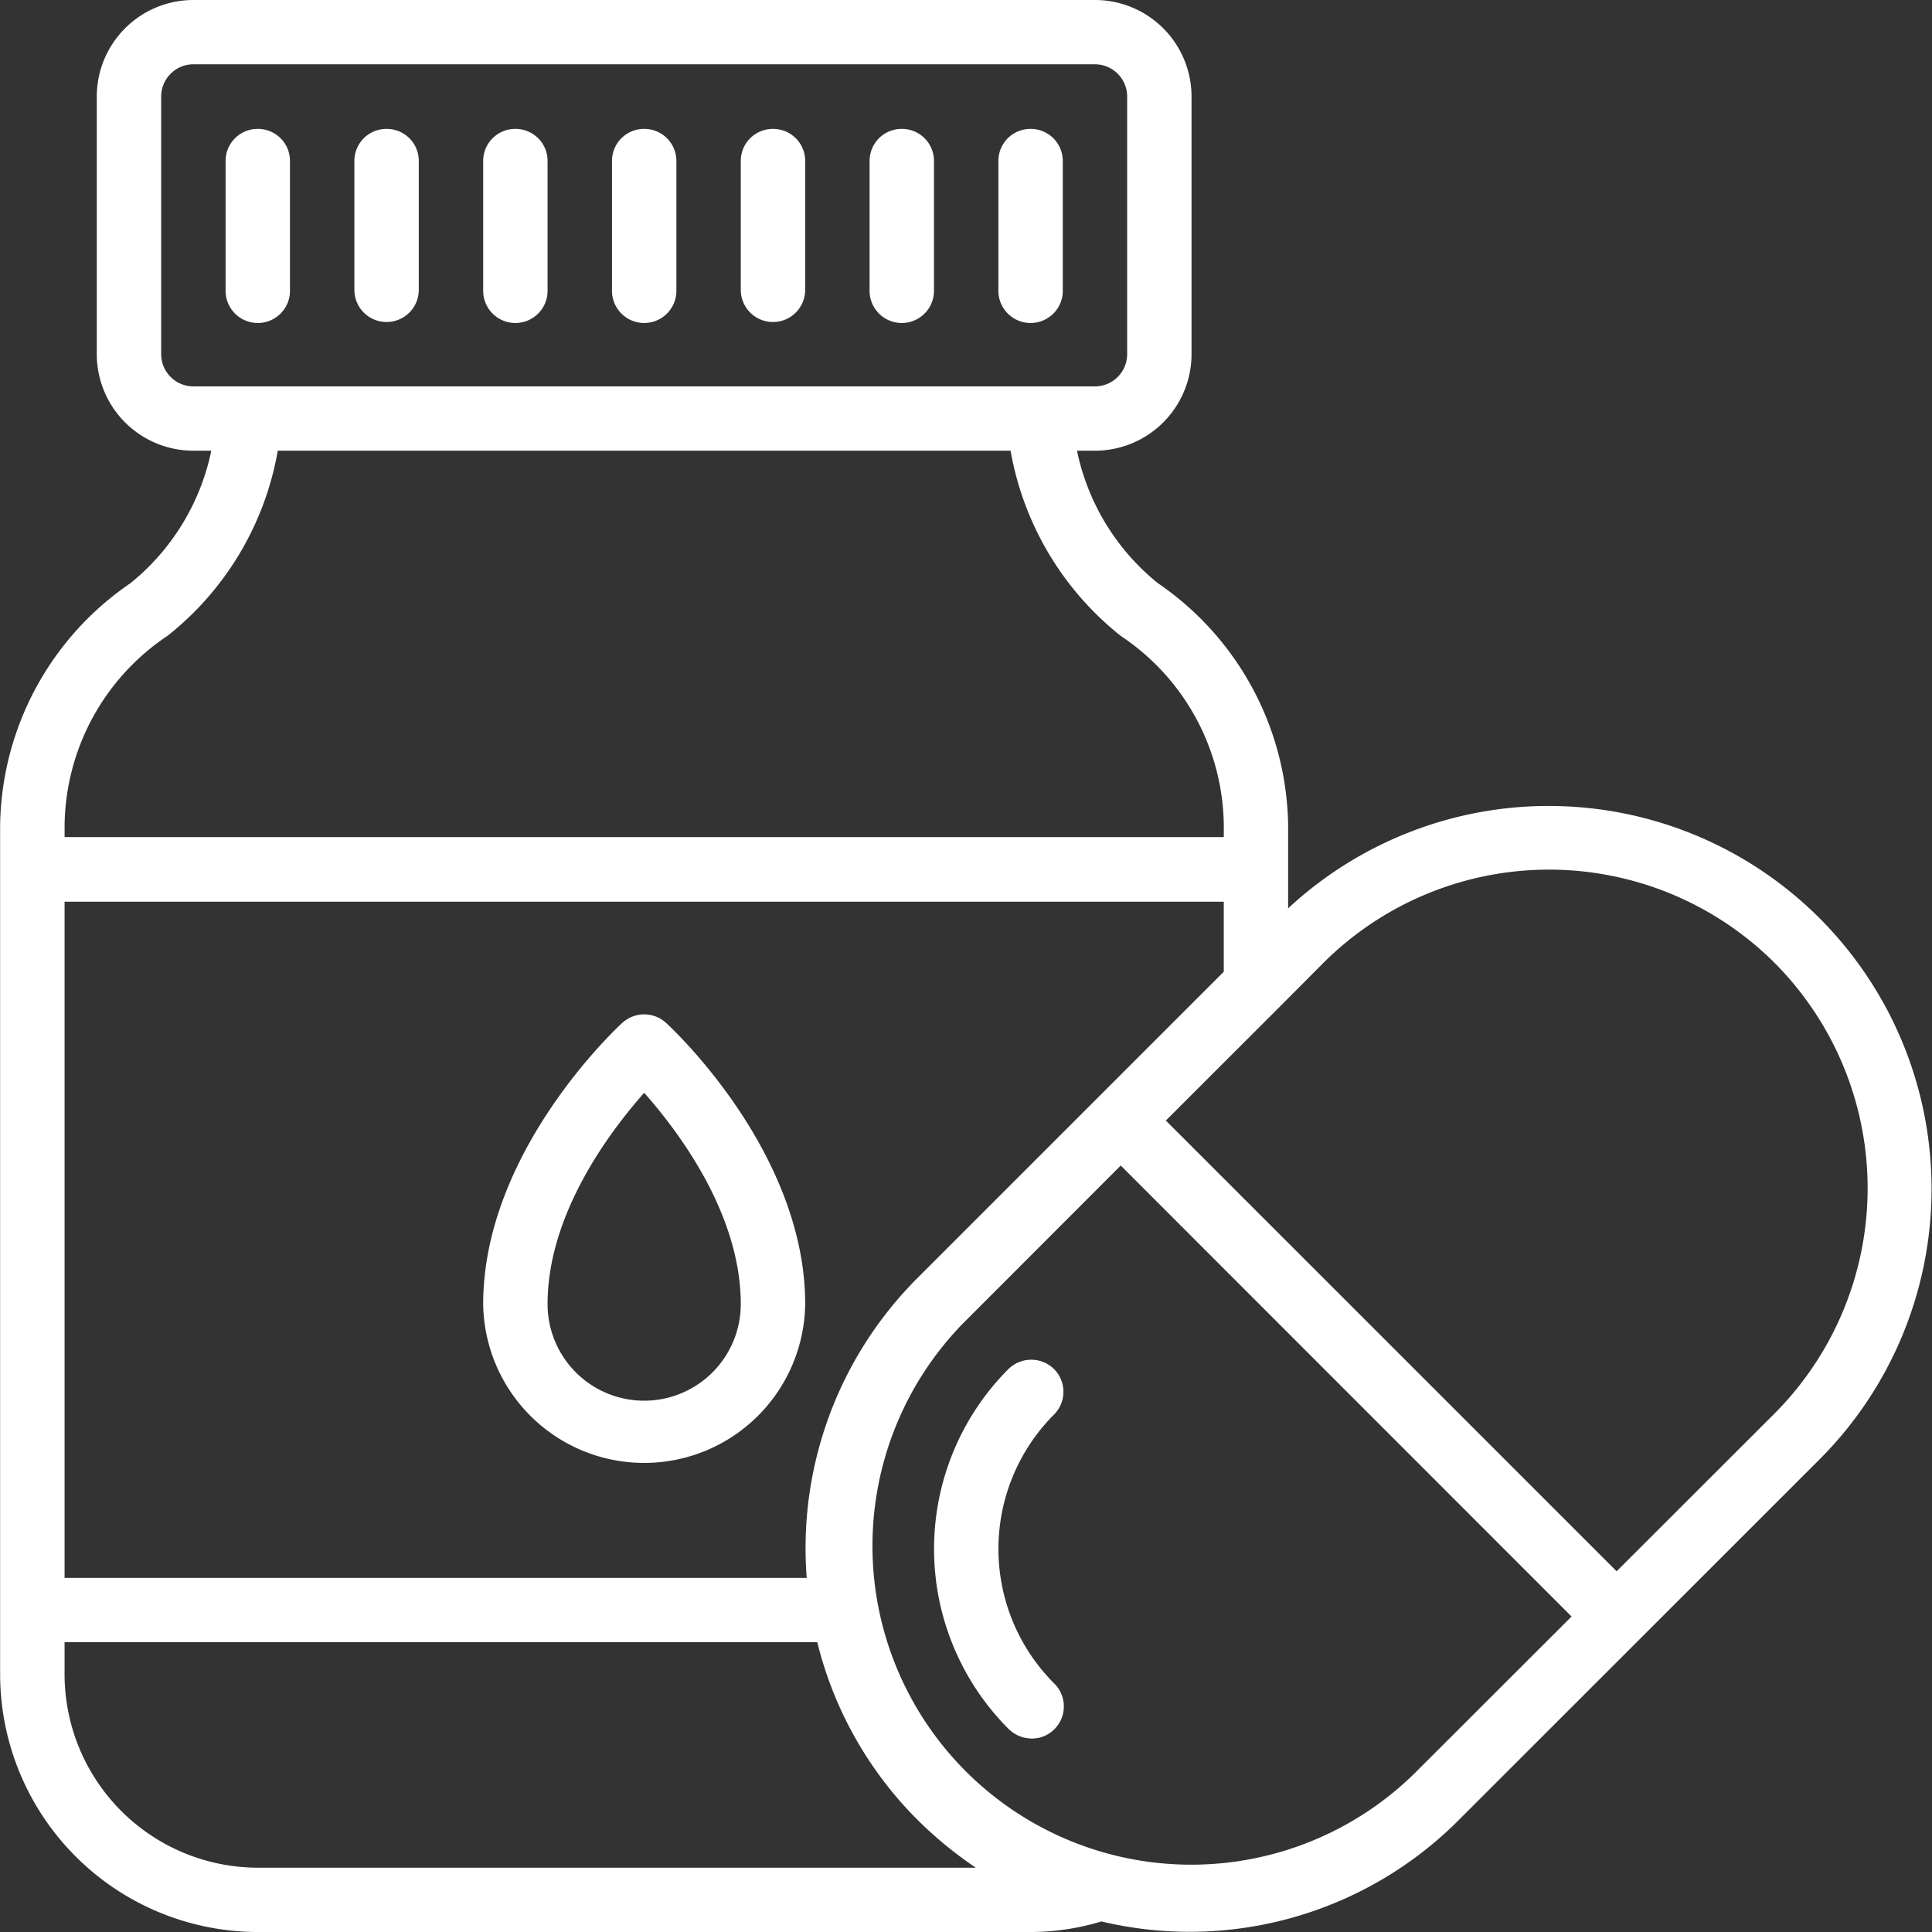 <?xml version="1.0" encoding="UTF-8"?>
<svg xmlns="http://www.w3.org/2000/svg" id="Group" width="64" height="64" viewBox="0 0 64 64">
  <rect x="0" y="0" width="64" height="64" fill="#333333" stroke="none"/>
  <defs>
    <style>
      .cls-1 {
        fill: #fff;
        fill-rule: evenodd;
      }
    </style>
  </defs>
  <g id="Page-1_5_">
    <g id="_x30_06---Omega-3">
      <path id="Shape_30_" class="cls-1" d="M494.539,2009h25.6a8.12,8.12,0,0,0,2.346-.35,12.59,12.59,0,0,0,11.85-3.37l11.954-11.95a12.682,12.682,0,0,0-17.618-18.24v-2.76a9.88,9.88,0,0,0-4.313-8.01,7.623,7.623,0,0,1-2.681-4.39h0.594a3.2,3.2,0,0,0,3.2-3.2v-8.53a3.2,3.2,0,0,0-3.2-3.2H492.406a3.2,3.2,0,0,0-3.2,3.2v8.53a3.2,3.2,0,0,0,3.2,3.2H493a7.632,7.632,0,0,1-2.68,4.39,9.869,9.869,0,0,0-4.316,8.01v28.14A8.543,8.543,0,0,0,494.539,2009Zm38.294-5.23a10.559,10.559,0,0,1-14.933-14.93l5.226-5.23,14.934,14.94Zm-44.694-28.9h38.4v2.32l-10.151,10.15a12.651,12.651,0,0,0-3.664,9.93H488.139v-22.4Zm56.64,2.02a10.578,10.578,0,0,1,0,14.94l-5.226,5.22-14.933-14.93,3.733-3.73,1.493-1.5A10.584,10.584,0,0,1,544.779,1976.89Zm-53.44-20.16v-8.53a1.069,1.069,0,0,1,1.067-1.07h29.866a1.069,1.069,0,0,1,1.067,1.07v8.53a1.069,1.069,0,0,1-1.067,1.07H492.406A1.069,1.069,0,0,1,491.339,1956.73Zm0.214,9.33a10.021,10.021,0,0,0,3.649-6.13h24.275a10.045,10.045,0,0,0,3.656,6.14,7.632,7.632,0,0,1,3.407,6.26v0.4h-38.4v-0.4A7.649,7.649,0,0,1,491.553,1966.06Zm-3.414,33.34h24.934a12.564,12.564,0,0,0,3.316,5.88,13.217,13.217,0,0,0,1.937,1.59H494.539a6.413,6.413,0,0,1-6.4-6.4v-1.07Z" transform="translate(-486 -1945)"></path>
      <g id="Group-2" data-name="Group">
        <path id="Path_16_" class="cls-1" d="M494.539,1949.27a1.06,1.06,0,0,0-1.066,1.06v4.27a1.067,1.067,0,1,0,2.133,0v-4.27A1.061,1.061,0,0,0,494.539,1949.27Z" transform="translate(-486 -1945)"></path>
        <path id="Path_15_" class="cls-1" d="M498.806,1949.27a1.061,1.061,0,0,0-1.067,1.06v4.27a1.067,1.067,0,1,0,2.134,0v-4.27A1.061,1.061,0,0,0,498.806,1949.27Z" transform="translate(-486 -1945)"></path>
        <path id="Path_14_" class="cls-1" d="M507.339,1949.27a1.06,1.06,0,0,0-1.066,1.06v4.27a1.067,1.067,0,1,0,2.133,0v-4.27A1.061,1.061,0,0,0,507.339,1949.27Z" transform="translate(-486 -1945)"></path>
        <path id="Path_13_" class="cls-1" d="M511.606,1949.27a1.061,1.061,0,0,0-1.067,1.06v4.27a1.067,1.067,0,1,0,2.134,0v-4.27A1.061,1.061,0,0,0,511.606,1949.27Z" transform="translate(-486 -1945)"></path>
        <path id="Path_12_" class="cls-1" d="M515.873,1949.27a1.06,1.06,0,0,0-1.067,1.06v4.27a1.067,1.067,0,1,0,2.133,0v-4.27A1.06,1.06,0,0,0,515.873,1949.27Z" transform="translate(-486 -1945)"></path>
        <path id="Path_11_" class="cls-1" d="M520.14,1949.27a1.06,1.06,0,0,0-1.067,1.06v4.27a1.067,1.067,0,1,0,2.133,0v-4.27A1.061,1.061,0,0,0,520.14,1949.27Z" transform="translate(-486 -1945)"></path>
        <path id="Path_10_" class="cls-1" d="M503.073,1949.27a1.061,1.061,0,0,0-1.067,1.06v4.27a1.067,1.067,0,1,0,2.133,0v-4.27A1.06,1.06,0,0,0,503.073,1949.27Z" transform="translate(-486 -1945)"></path>
      </g>
      <path id="Shape_29_" class="cls-1" d="M508.059,1978.88a1.073,1.073,0,0,0-1.44,0c-0.188.17-4.613,4.28-4.613,9.32a5.334,5.334,0,0,0,10.667,0C512.673,1983.16,508.248,1979.05,508.059,1978.88Zm-0.72,12.52a3.2,3.2,0,0,1-3.2-3.2c0-2.99,2.068-5.72,3.2-7,1.133,1.28,3.2,4.01,3.2,7A3.2,3.2,0,0,1,507.339,1991.4Z" transform="translate(-486 -1945)"></path>
      <path id="Path_9_" class="cls-1" d="M520.915,1990.35a1.078,1.078,0,0,0-1.508,0,8.437,8.437,0,0,0,0,11.92,1.1,1.1,0,0,0,1.037.29,1.067,1.067,0,0,0,.471-1.8,6.3,6.3,0,0,1,0-8.9A1.069,1.069,0,0,0,520.915,1990.35Z" transform="translate(-486 -1945)"></path>
    </g>
  </g>
</svg>

